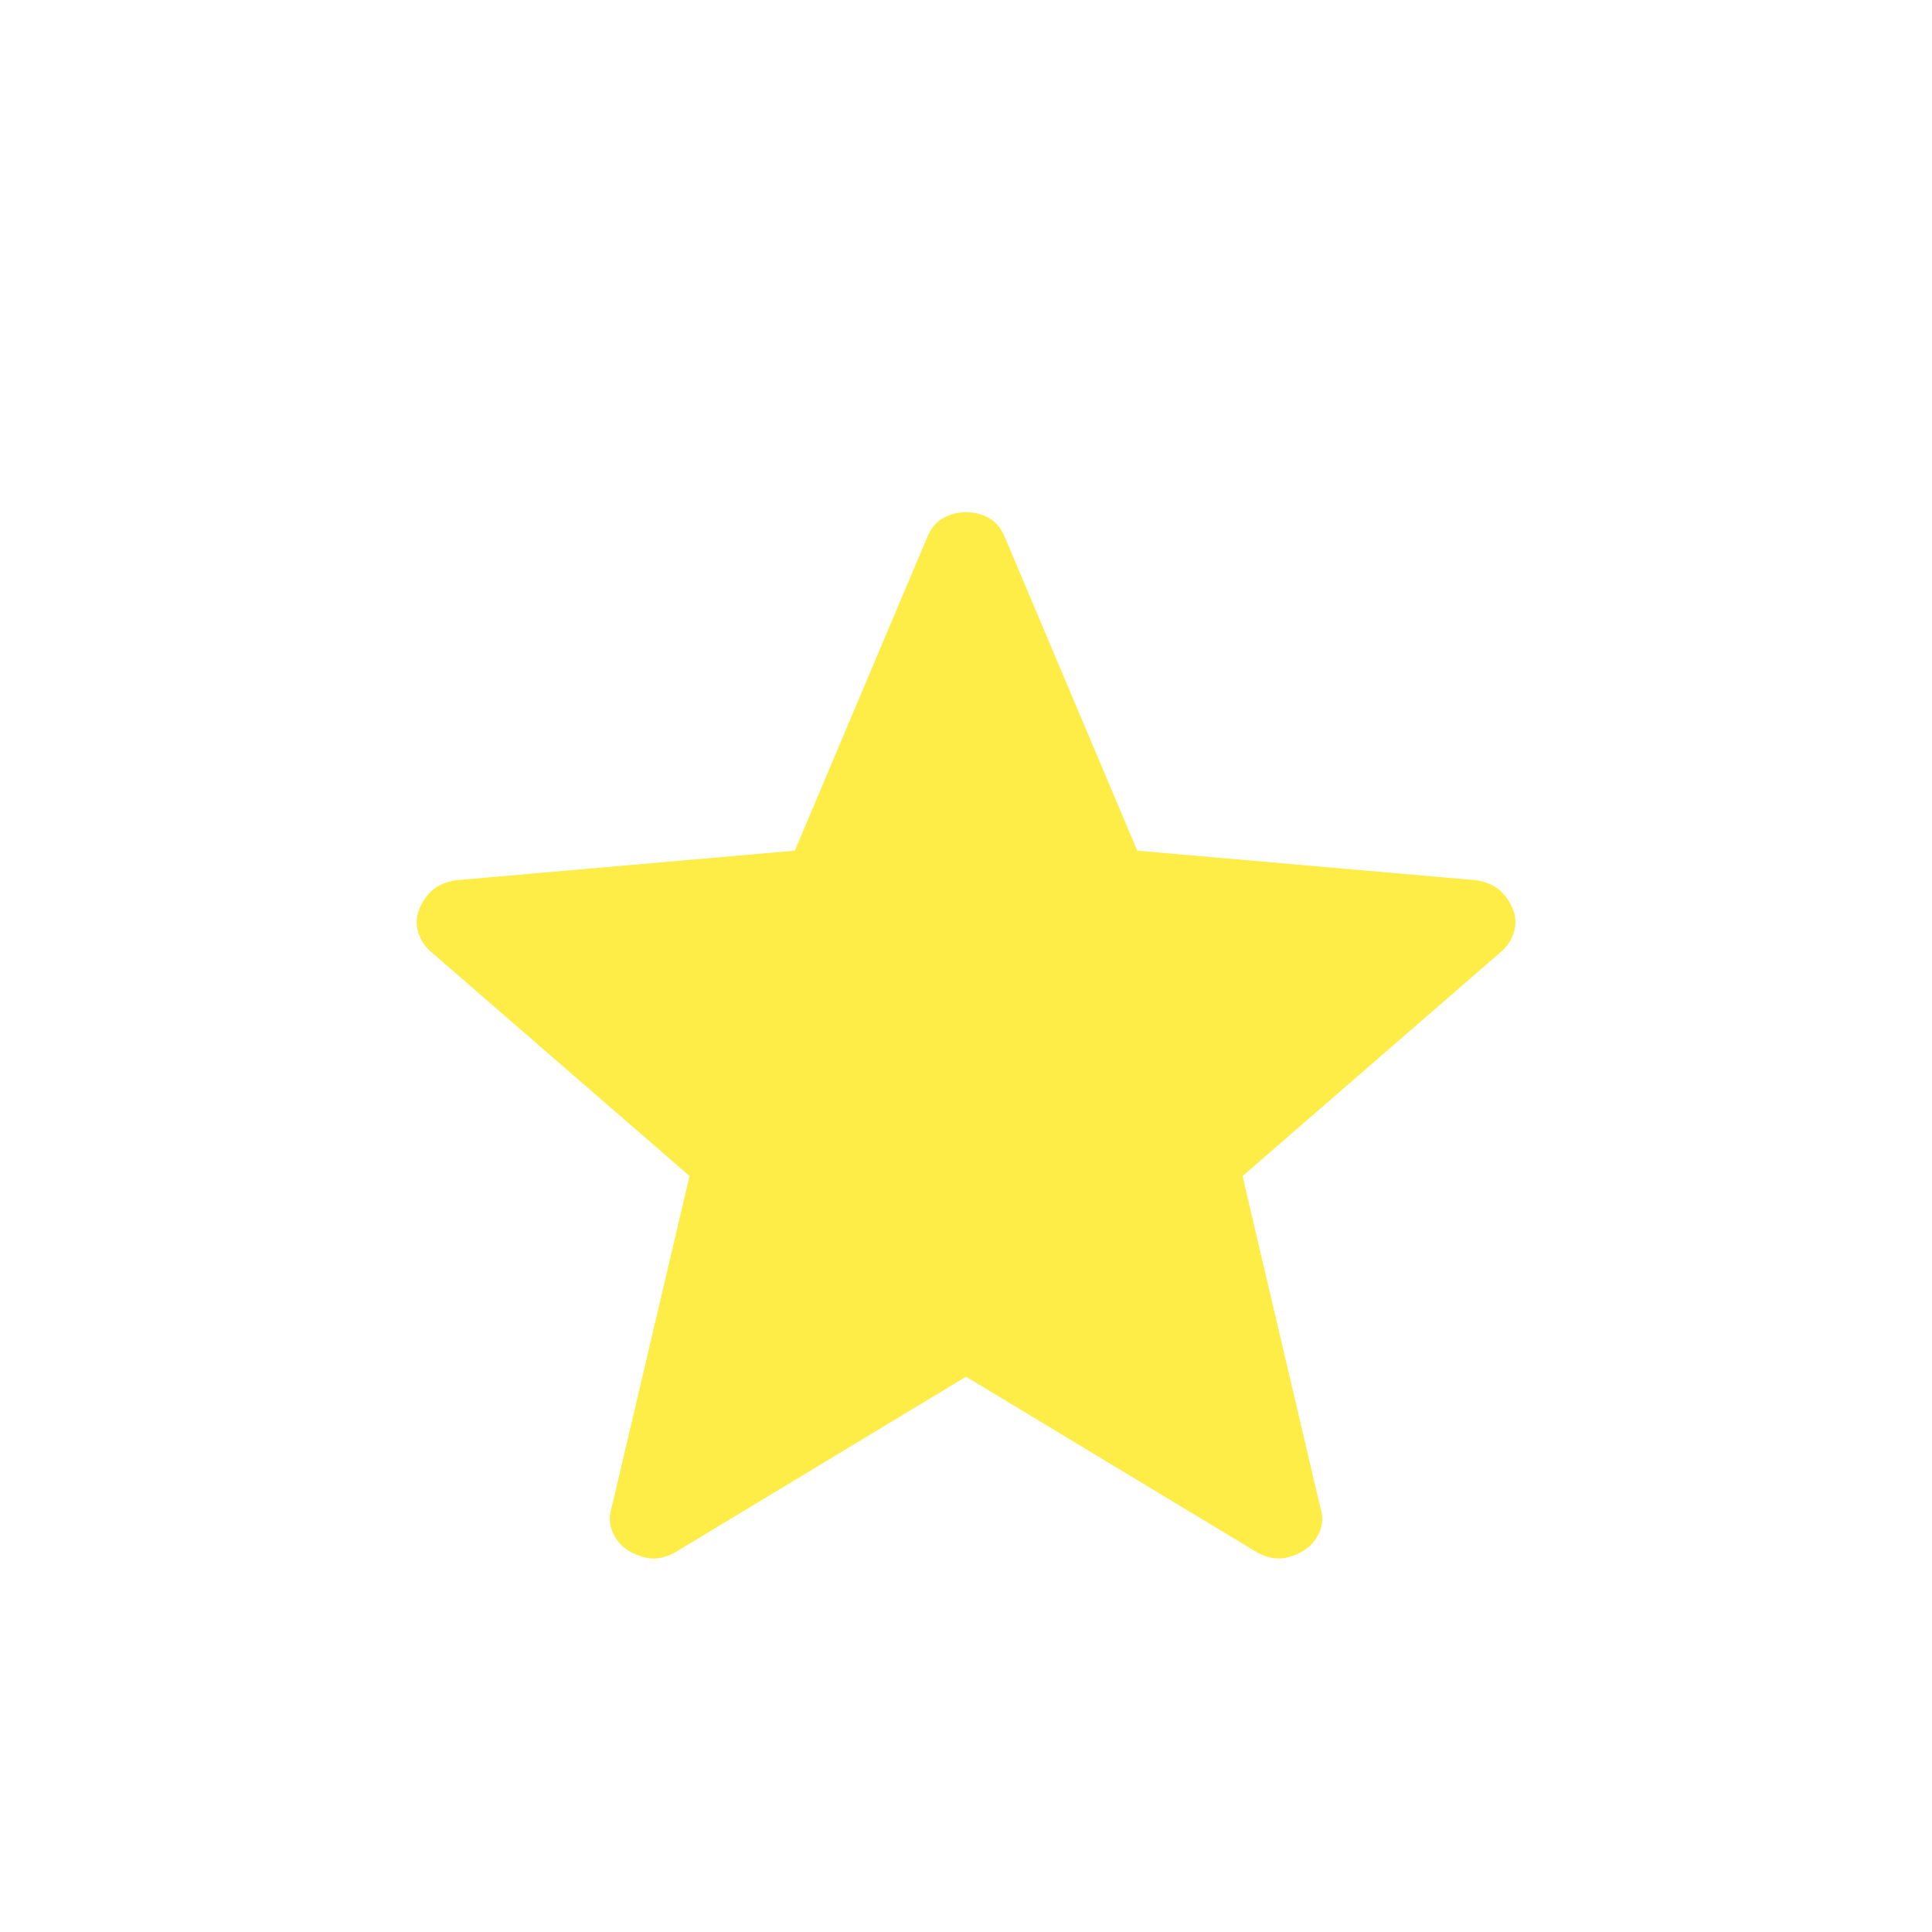 <svg width="43" height="43" viewBox="0 0 43 43" fill="none" xmlns="http://www.w3.org/2000/svg">
<path d="M21.501 30.641L14.997 34.568C14.806 34.664 14.629 34.702 14.465 34.683C14.303 34.664 14.144 34.607 13.99 34.513C13.835 34.42 13.718 34.285 13.639 34.108C13.558 33.932 13.551 33.742 13.617 33.538L15.347 26.174L9.624 21.212C9.464 21.08 9.358 20.923 9.305 20.74C9.254 20.558 9.265 20.383 9.339 20.215C9.412 20.048 9.51 19.911 9.635 19.803C9.759 19.698 9.926 19.628 10.136 19.592L17.69 18.933L20.636 11.959C20.717 11.762 20.834 11.62 20.987 11.533C21.14 11.446 21.311 11.402 21.501 11.4C21.692 11.4 21.864 11.445 22.017 11.533C22.17 11.621 22.286 11.764 22.366 11.959L25.312 18.933L32.864 19.592C33.075 19.628 33.243 19.699 33.367 19.805C33.491 19.91 33.59 20.047 33.663 20.215C33.737 20.383 33.748 20.558 33.697 20.74C33.644 20.923 33.538 21.08 33.378 21.21L27.655 26.176L29.384 33.54C29.451 33.743 29.444 33.933 29.363 34.11C29.283 34.285 29.166 34.42 29.012 34.513C28.857 34.608 28.699 34.665 28.537 34.683C28.373 34.701 28.196 34.663 28.006 34.568L21.501 30.641Z" fill="#FFED47"/>
</svg>
